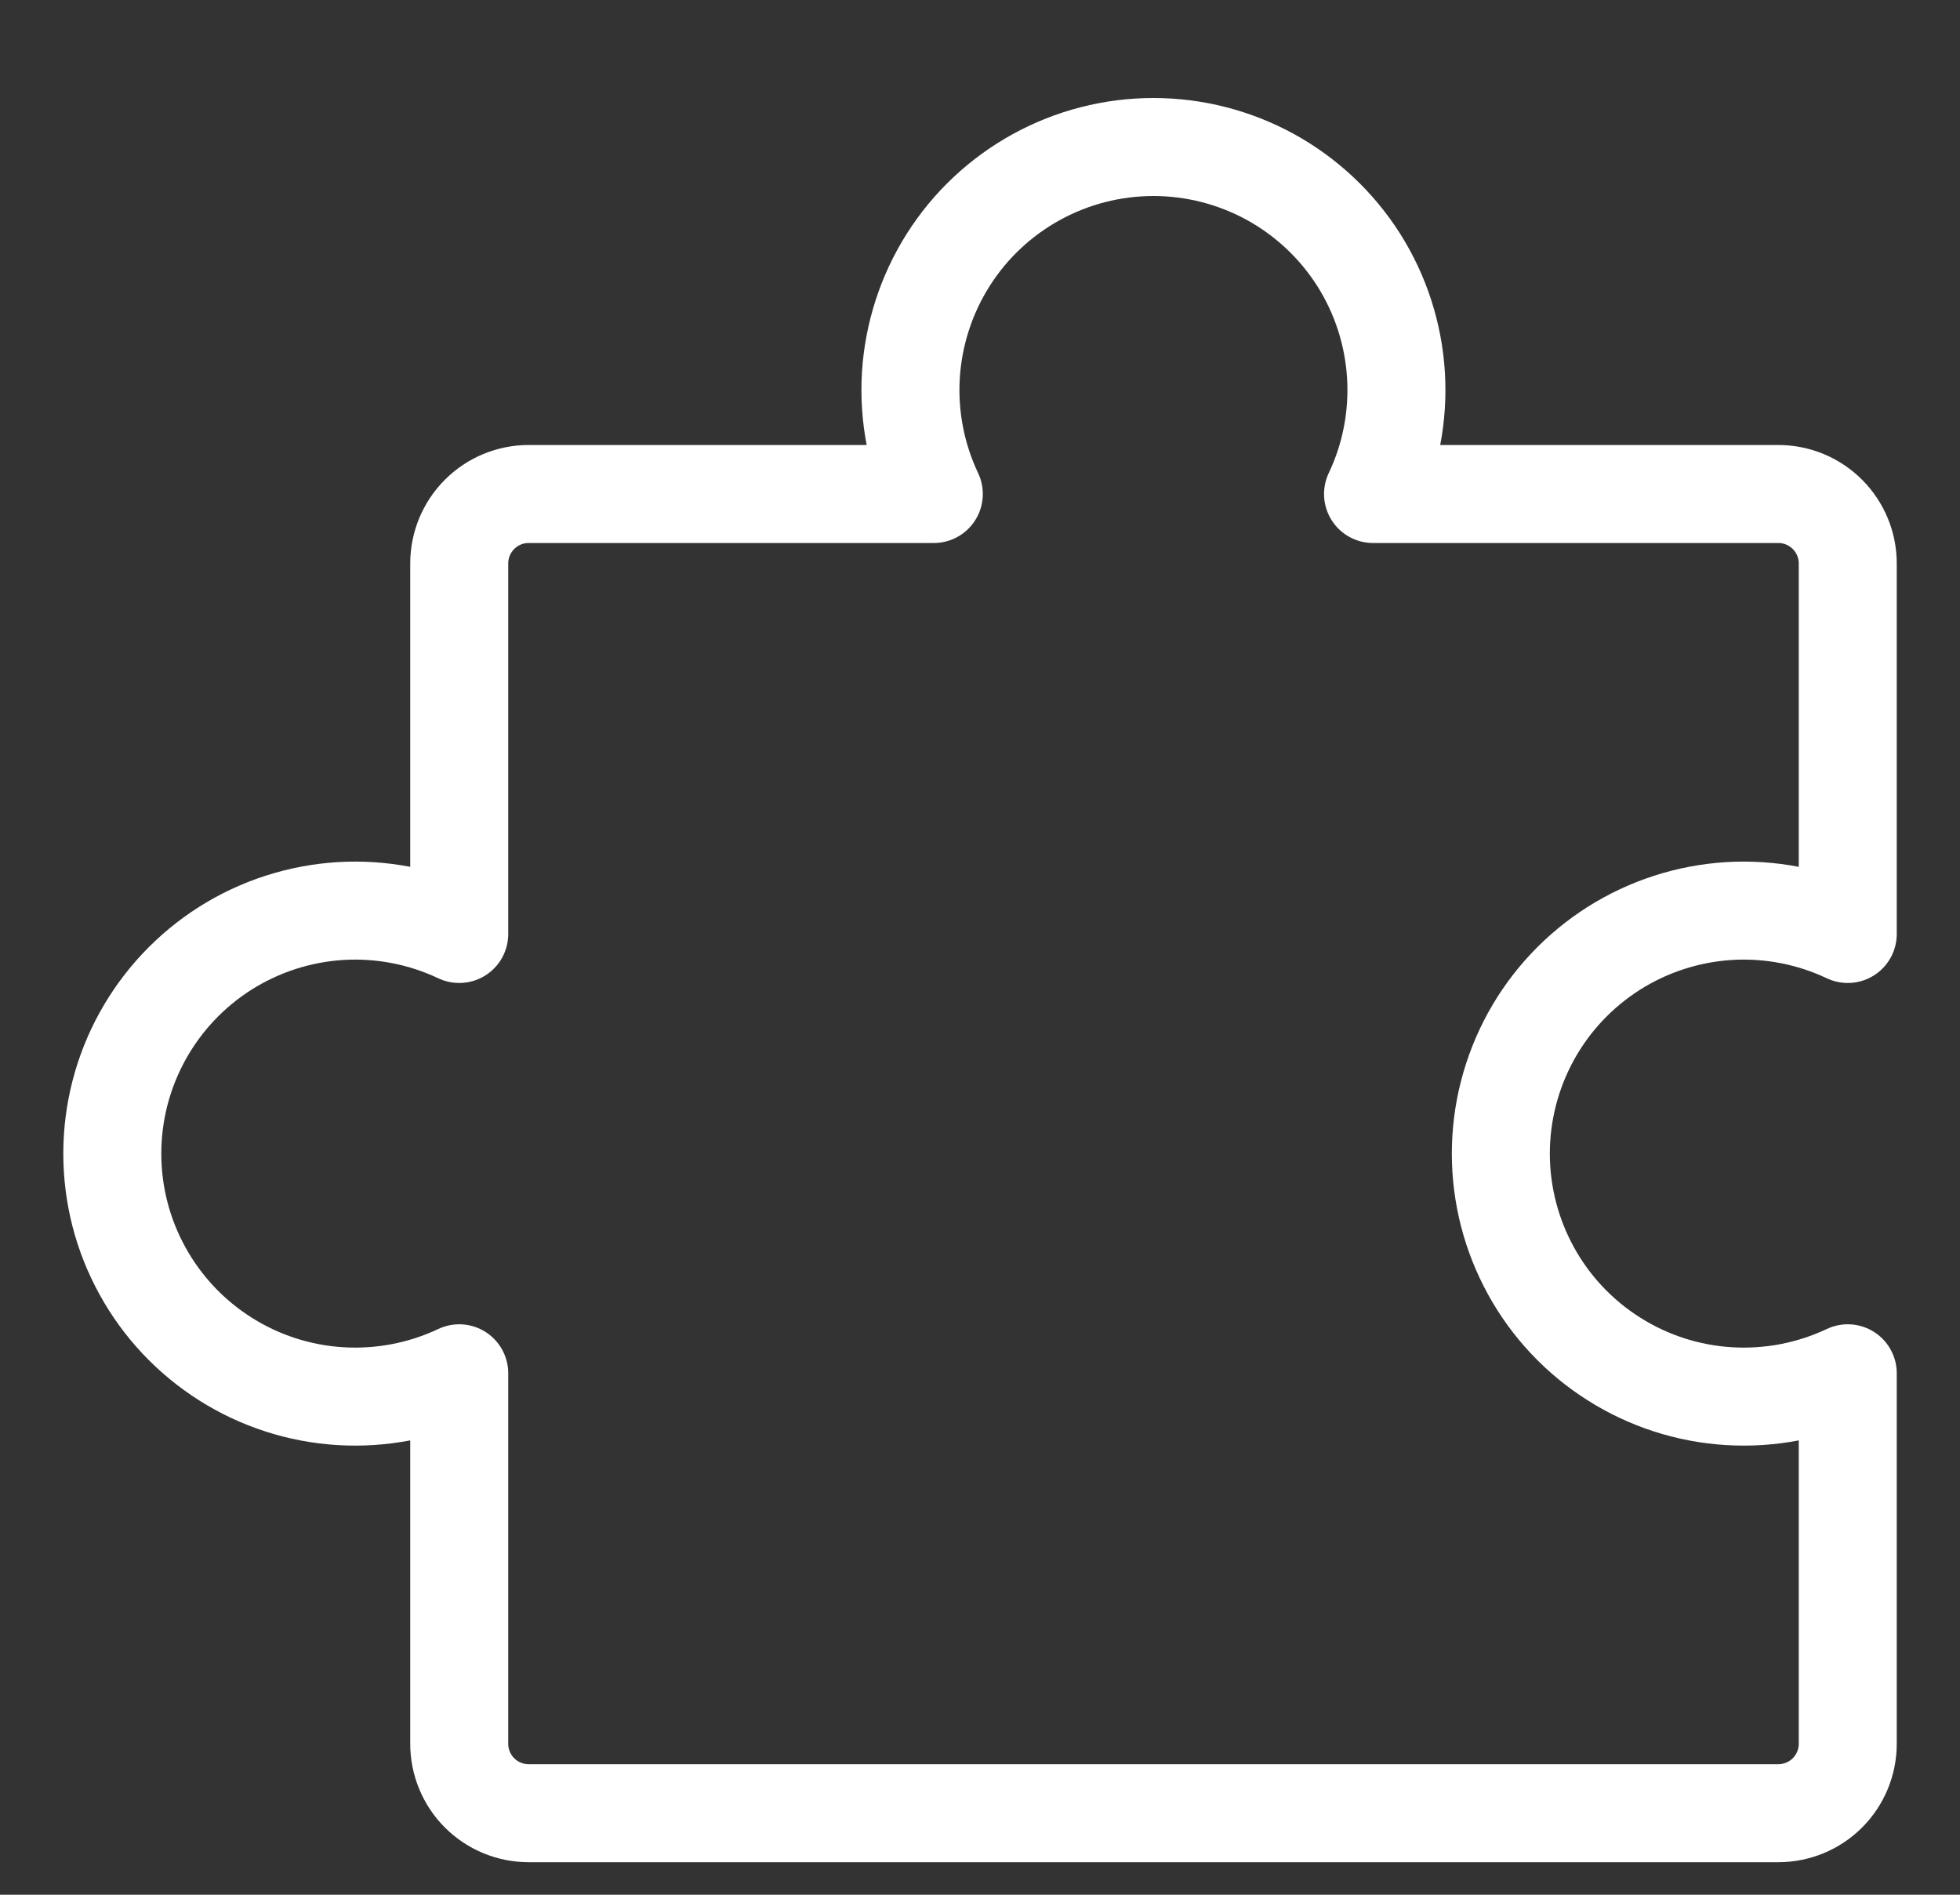 <svg width="30" height="29" viewBox="0 0 30 29" fill="none" xmlns="http://www.w3.org/2000/svg">
<rect x="0" y="0" width="30" height="29" fill="#333333" stroke="none"/>
<path d="M8.091 27.752C7.81 27.752 7.539 27.64 7.34 27.441C7.141 27.242 7.029 26.971 7.029 26.689V21.019C6.462 21.287 5.836 21.407 5.21 21.369C4.584 21.331 3.978 21.135 3.448 20.799C2.919 20.464 2.482 20 2.18 19.45C1.877 18.901 1.719 18.284 1.719 17.657C1.719 17.03 1.877 16.413 2.18 15.863C2.482 15.314 2.919 14.85 3.448 14.514C3.978 14.179 4.584 13.983 5.21 13.944C5.836 13.906 6.462 14.027 7.029 14.295V8.624C7.029 8.342 7.141 8.072 7.34 7.873C7.539 7.673 7.81 7.561 8.091 7.561H14.293C14.025 6.995 13.904 6.369 13.942 5.743C13.981 5.117 14.177 4.51 14.512 3.98C14.847 3.45 15.311 3.014 15.861 2.711C16.41 2.409 17.027 2.25 17.655 2.25C18.282 2.25 18.899 2.409 19.449 2.711C19.998 3.014 20.462 3.45 20.798 3.98C21.133 4.51 21.329 5.117 21.367 5.743C21.405 6.369 21.285 6.995 21.016 7.561H27.22C27.501 7.561 27.772 7.673 27.971 7.873C28.17 8.072 28.282 8.342 28.282 8.624V14.295C27.715 14.027 27.09 13.906 26.464 13.944C25.838 13.983 25.232 14.179 24.702 14.514C24.172 14.85 23.735 15.314 23.433 15.863C23.131 16.413 22.972 17.03 22.972 17.657C22.972 18.284 23.131 18.901 23.433 19.45C23.735 20 24.172 20.464 24.702 20.799C25.232 21.135 25.838 21.331 26.464 21.369C27.09 21.407 27.715 21.287 28.282 21.019V26.689C28.282 26.971 28.17 27.242 27.971 27.441C27.772 27.64 27.501 27.752 27.22 27.752H8.091Z" stroke="white" stroke-width="1.5" stroke-linecap="round" stroke-linejoin="round"/>
</svg>

